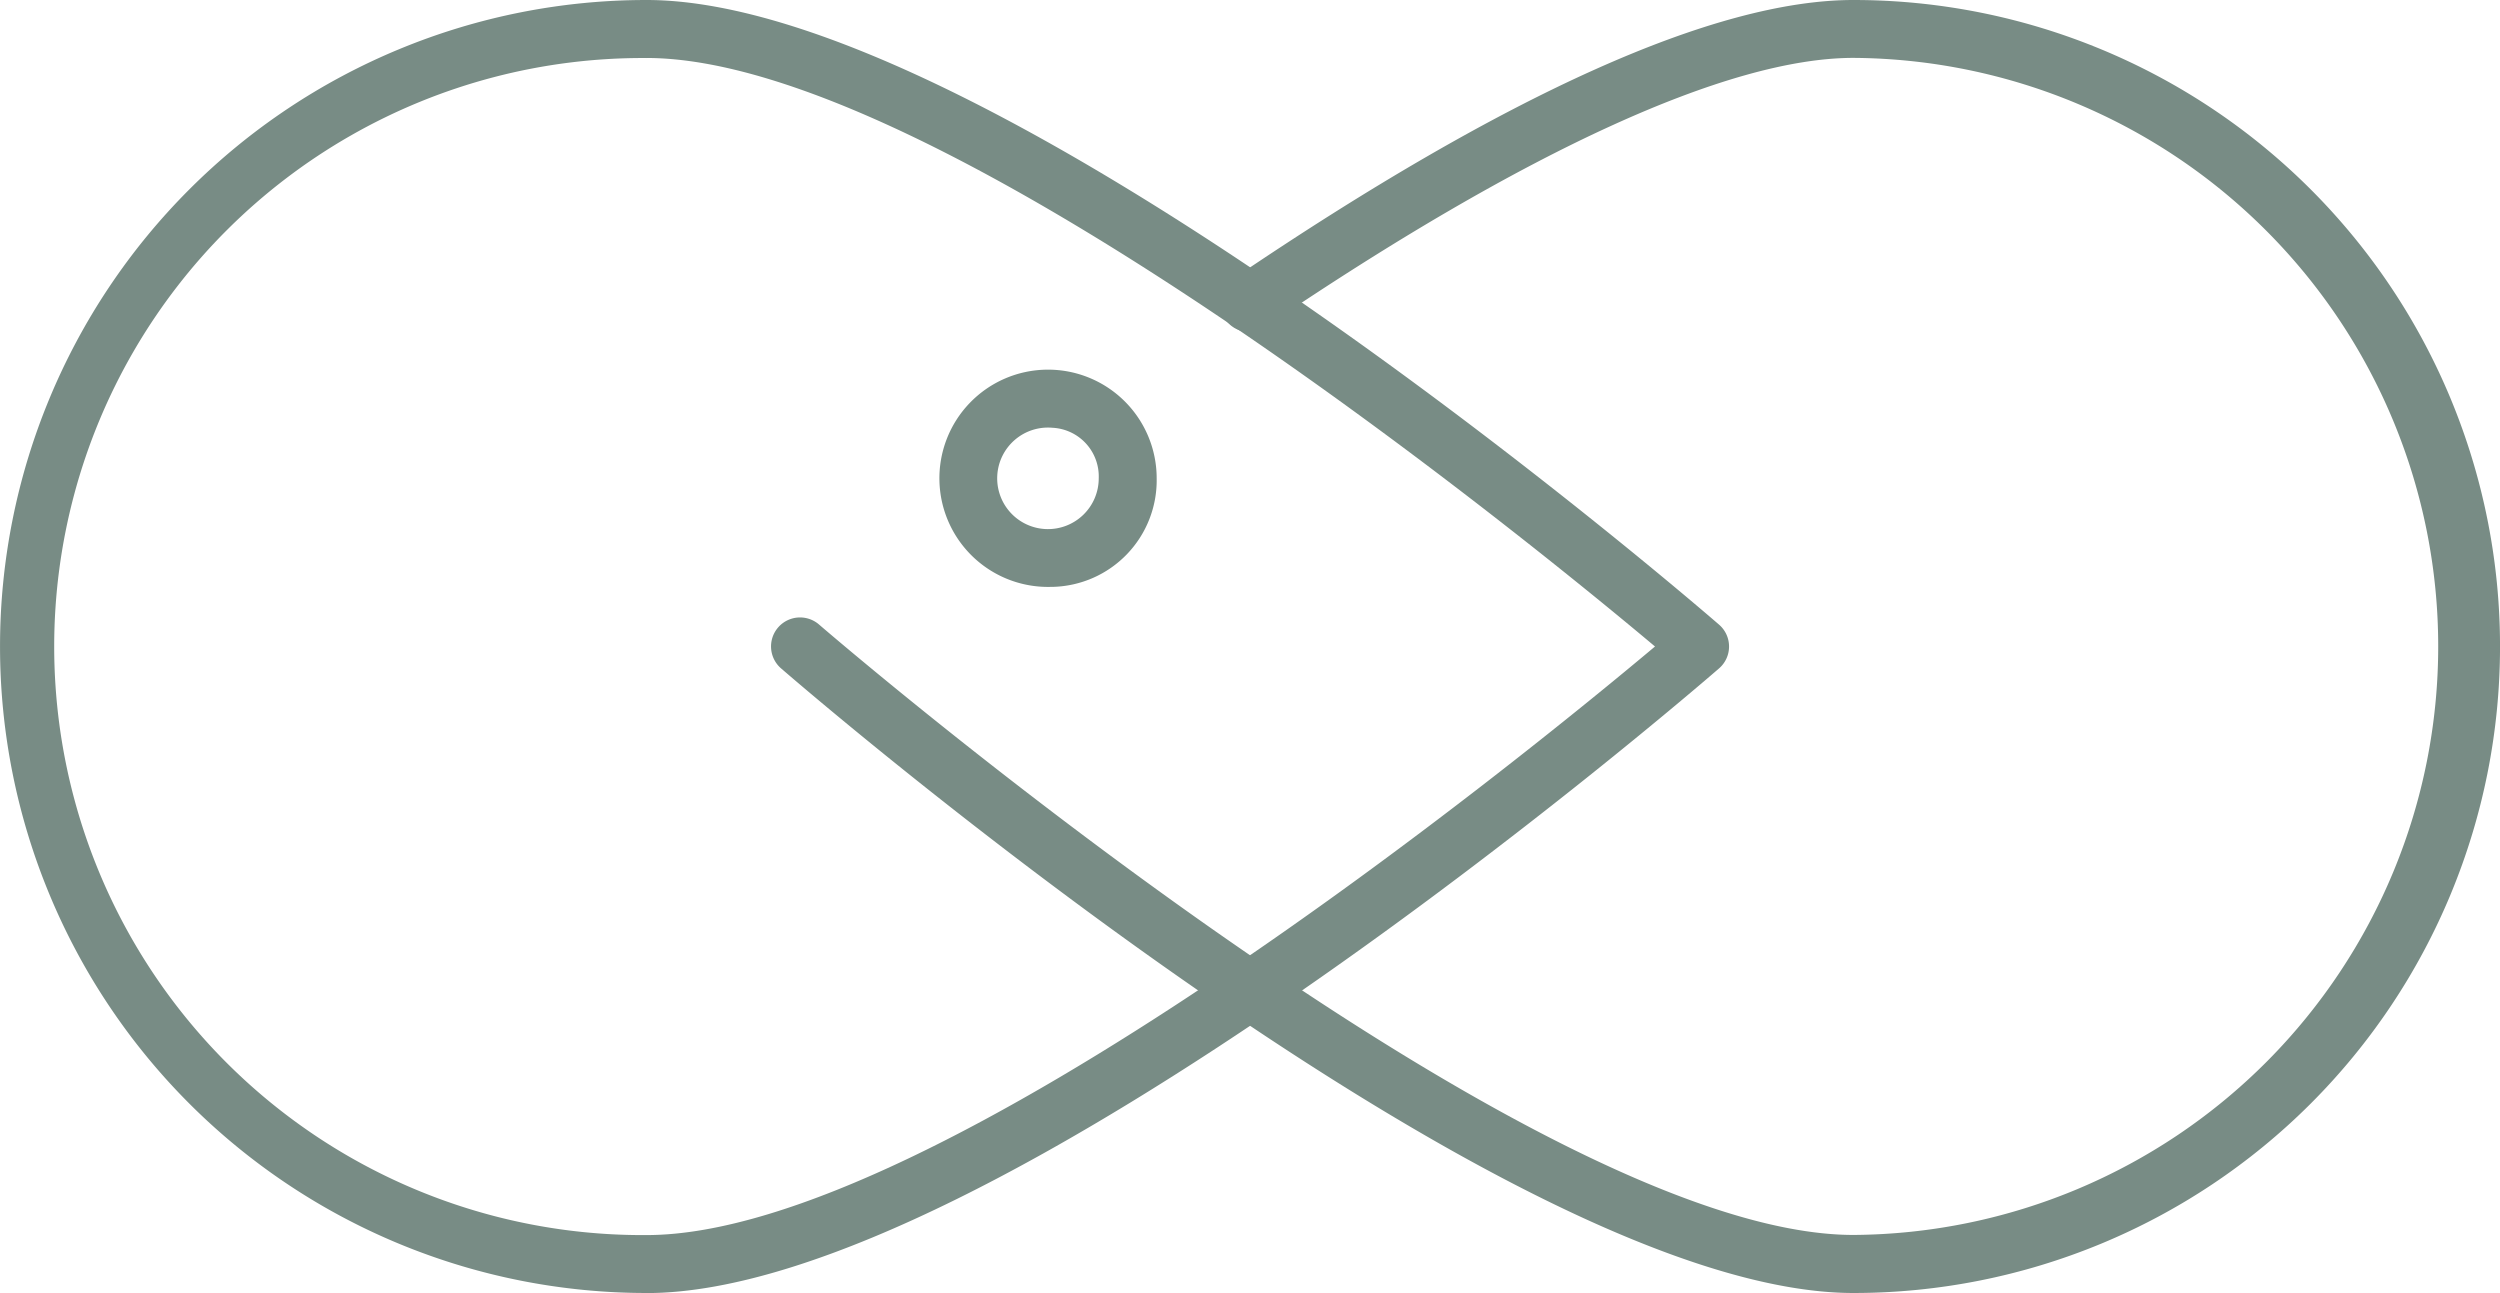 <?xml version="1.0" encoding="UTF-8"?> <svg xmlns="http://www.w3.org/2000/svg" xmlns:xlink="http://www.w3.org/1999/xlink" width="102.568" height="53.048" viewBox="0 0 102.568 53.048"><defs><clipPath id="clip-path"><rect id="Rectangle_828" data-name="Rectangle 828" width="102.568" height="53.048" transform="translate(0 0)" fill="#788c85"></rect></clipPath></defs><g id="dreamit" transform="translate(0 0)" clip-path="url(#clip-path)"><path id="Path_11609" data-name="Path 11609" d="M26.525,53.048A26.524,26.524,0,1,1,26.525,0c14.271,0,42.79,24.579,44,25.625a1.187,1.187,0,0,1,0,1.8c-1.206,1.047-29.725,25.626-44,25.626m0-50.67a24.146,24.146,0,1,0,0,48.291C38.452,50.67,62.568,31,67.9,26.524,62.567,22.044,38.449,2.379,26.525,2.379" transform="translate(0 0)" fill="#788c85"></path><path id="Path_11610" data-name="Path 11610" d="M77.66,53.048c-14.272,0-42.791-24.58-44-25.626a1.189,1.189,0,1,1,1.557-1.8c.288.249,29.051,25.044,42.44,25.044a24.146,24.146,0,0,0,0-48.291c-5.128,0-13.459,3.81-24.094,11.019a1.19,1.19,0,1,1-1.335-1.969C63.42,3.845,71.975,0,77.66,0a26.524,26.524,0,0,1,0,53.048" transform="translate(-1.615 0)" fill="#788c85"></path><path id="Path_11611" data-name="Path 11611" d="M45.165,24.851A4.457,4.457,0,1,1,49.441,20.4a4.372,4.372,0,0,1-4.277,4.453m0-6.528a2.083,2.083,0,1,0,1.9,2.075,2,2,0,0,0-1.9-2.075" transform="translate(-1.986 -0.775)" fill="#788c85"></path></g></svg> 